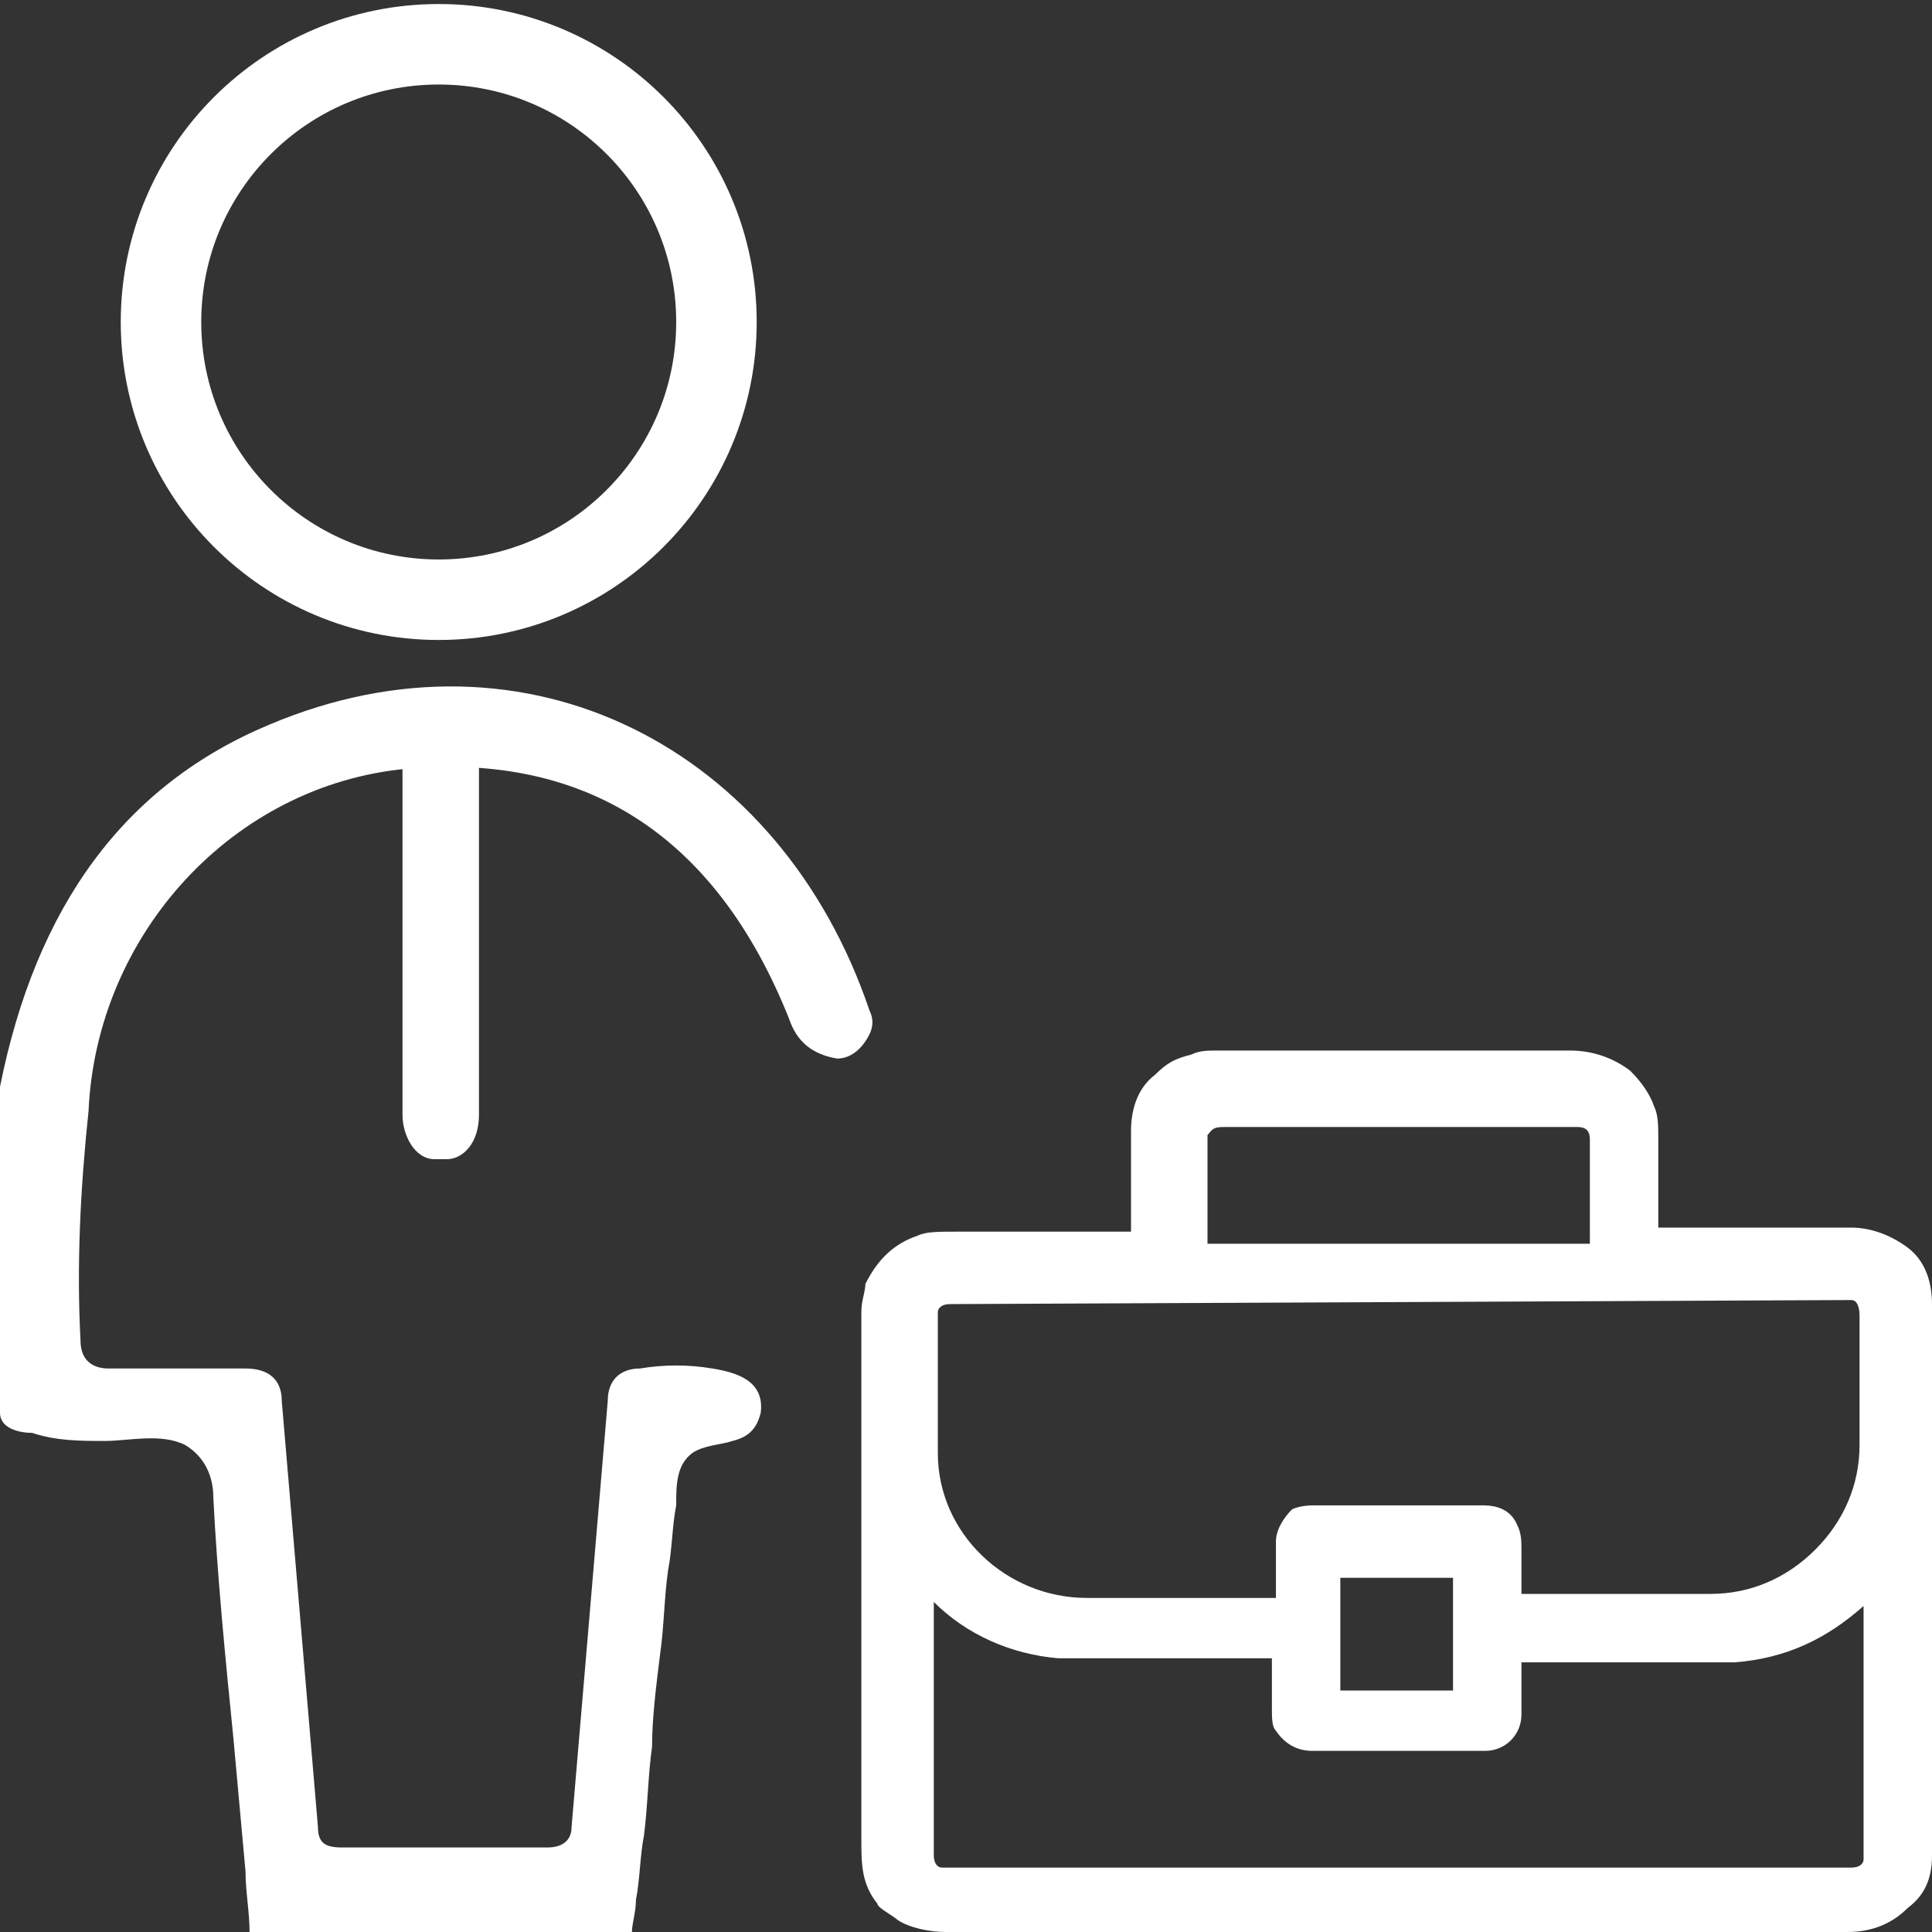 <svg xmlns="http://www.w3.org/2000/svg" viewBox="0 0 48 48" style="enable-background:new 0 0 48 48" xml:space="preserve" fill="#fff"><rect x="0" y="0" width="48" height="48" fill="#333333" stroke="none"/><path d="M15.7 48H6.2c0-.5-.1-1-.1-1.5l-.3-3.3c-.2-2-.4-4-.5-6 0-.5-.2-1-.7-1.3-.6-.3-1.4-.1-2-.1s-1.2 0-1.8-.2c-.3 0-.8-.1-.8-.5V27c.9-4.5 3.1-7.5 6.7-9 6.4-2.7 12.7.6 14.9 7.1.1.2.1.4 0 .6-.2.4-.5.6-.8.6-.6-.1-1-.4-1.2-1-1.8-4.5-5-6.6-9.5-6.2-4.3.4-7.7 4.1-7.9 8.5-.2 1.9-.3 3.8-.2 5.7 0 .5.3.7.7.7h3.4c.6 0 .9.3.9.8l.9 10.6c0 .4.2.5.6.5h5.1c.4 0 .6-.2.6-.5l.9-10.6c0-.5.3-.8.8-.8.6-.1 1.2-.1 1.8 0s1.3.3 1.2 1.1c-.1.4-.3.6-.7.7-.3.1-.7.1-1 .3-.4.3-.4.8-.4 1.3-.1.5-.1 1.1-.2 1.6-.1.7-.1 1.4-.2 2.1-.1.8-.2 1.6-.2 2.3-.1.7-.1 1.4-.2 2.2-.1.5-.1 1.1-.2 1.6 0 .3-.1.6-.1.8z"/><path d="M10.8 17.6h.3c.5 0 .8.6.8 1.1v9c0 .7-.4 1.1-.8 1.1h-.3c-.5 0-.8-.6-.8-1.1v-9c0-.5.4-1.1.8-1.1z"/><circle cx="10.9" cy="8" r="6.9" style="fill:none;stroke:#fff;stroke-width:2;stroke-miterlimit:10"/><path d="M23.5 48c-.4 0-.9-.1-1.2-.3-.1-.1-.5-.3-.5-.4-.4-.5-.4-1-.4-1.6V32.6c0-.3.1-.5.1-.7.3-.6.7-1 1.3-1.2.2-.1.5-.1 1-.1h4.3v-2.5c0-.6.2-1.1.6-1.4.3-.3.5-.4.9-.5.2-.1.4-.1.7-.1H39c.6 0 1.1.2 1.5.5.3.3.5.6.6.9.1.2.1.5.1.8v2.2H46c.5 0 1 .2 1.4.5s.6.8.6 1.4v13.7c0 .6-.2 1-.6 1.3-.4.4-.9.6-1.5.6H23.5zm-.3-1.9c0 .2.1.3.2.3H46c.2 0 .3-.1.3-.2v-6.3c-.9.8-1.9 1.3-3.2 1.4h-5.3v1.3c0 .5-.4.9-.9.9h-4.3c-.4 0-.7-.2-.9-.5-.1-.1-.1-.3-.1-.6v-1.2h-5.3c-1.2-.1-2.3-.6-3.1-1.4v6.3zM36.1 42v-2.8h-2.8V42h2.8zm-12.5-9.6c-.2 0-.3.1-.3.2v3.5c0 2 1.7 3.6 3.7 3.6h4.7v-1.4c0-.3.2-.6.4-.8.2-.1.5-.1.5-.1h4.2c.2 0 .7 0 .9.5.1.2.1.4.1.6v1.1h4.7c1 0 1.9-.4 2.6-1.1s1.1-1.6 1.1-2.6v-3.2c0-.3-.1-.4-.2-.4h-.2l-22.2.1zm15.9-1.7v-2.4c0-.2-.1-.3-.3-.3h-8.8c-.3 0-.3.1-.4.2v2.7h9.5v-.2z"/></svg>